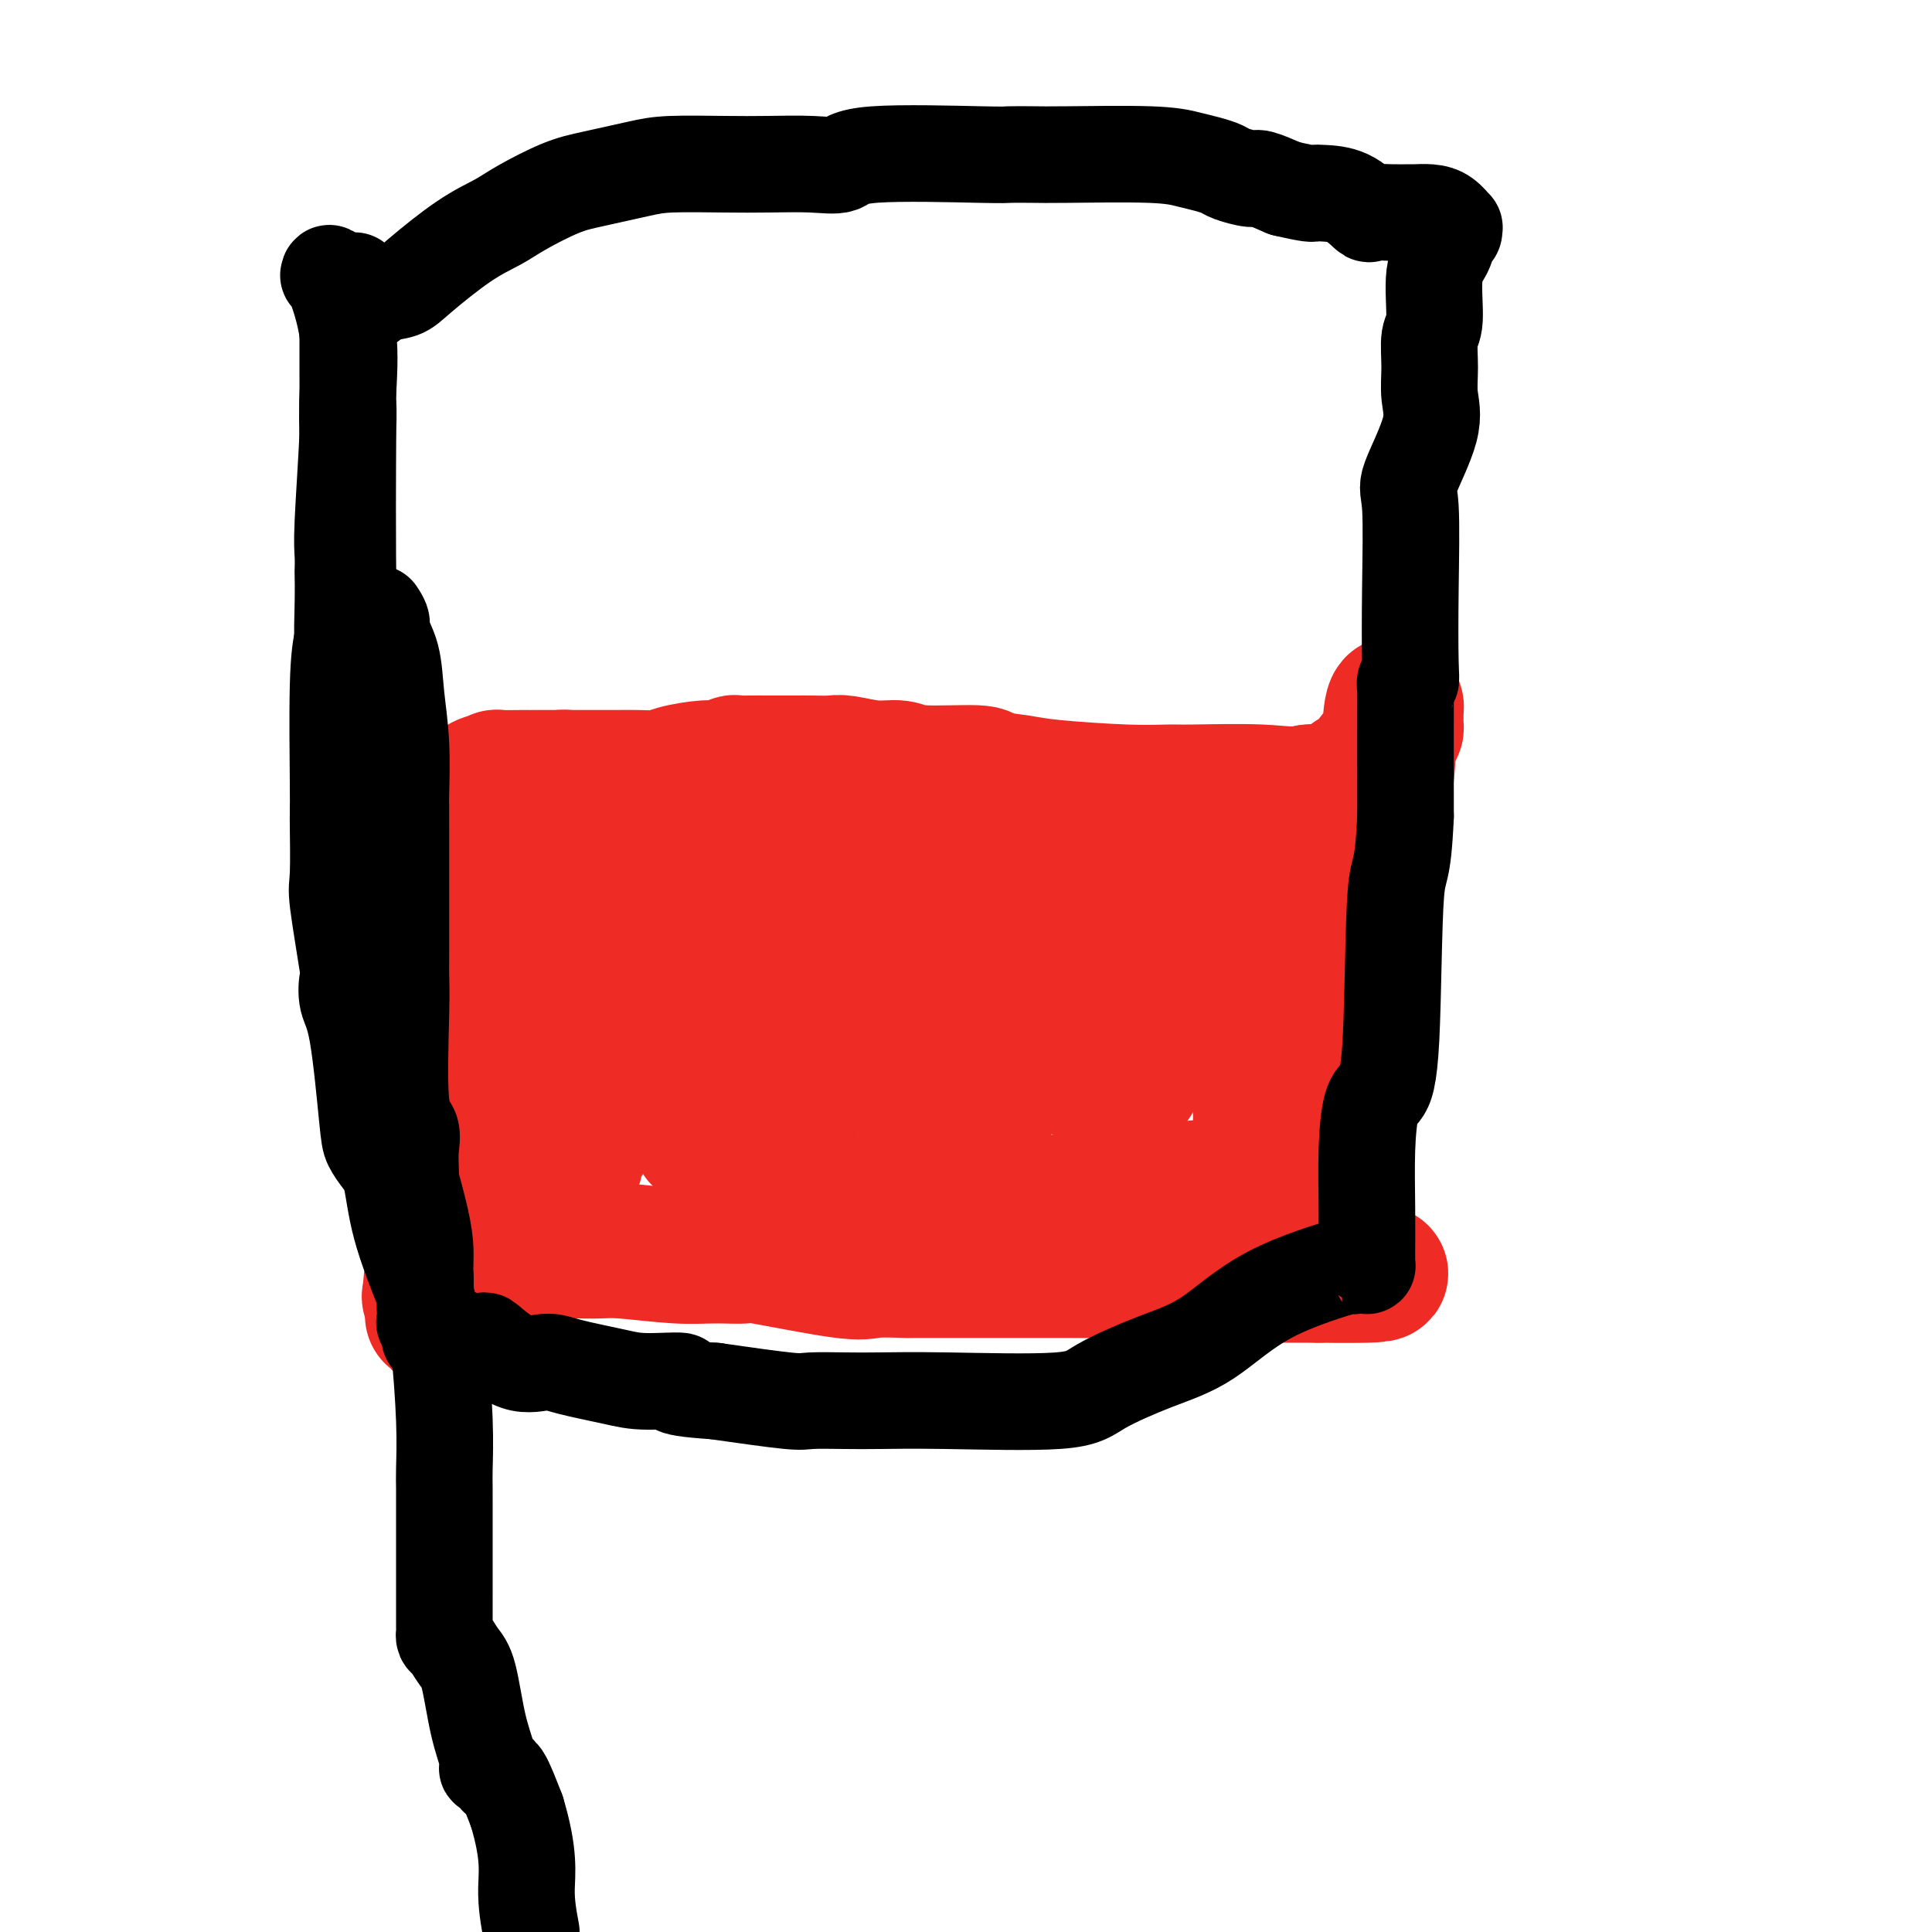 <svg viewBox='0 0 400 400' version='1.1' xmlns='http://www.w3.org/2000/svg' xmlns:xlink='http://www.w3.org/1999/xlink'><g fill='none' stroke='#EE2B24' stroke-width='28' stroke-linecap='round' stroke-linejoin='round'><path d='M98,182c0.002,0.806 0.004,1.612 0,3c-0.004,1.388 -0.015,3.359 0,4c0.015,0.641 0.058,-0.048 0,0c-0.058,0.048 -0.215,0.834 0,1c0.215,0.166 0.801,-0.288 1,1c0.199,1.288 0.012,4.320 0,5c-0.012,0.680 0.152,-0.990 0,2c-0.152,2.990 -0.620,10.640 -1,15c-0.380,4.360 -0.673,5.430 -1,8c-0.327,2.570 -0.690,6.641 -1,10c-0.310,3.359 -0.567,6.007 -1,8c-0.433,1.993 -1.041,3.332 -2,7c-0.959,3.668 -2.267,9.663 -3,14c-0.733,4.337 -0.890,7.014 -1,8c-0.110,0.986 -0.174,0.282 0,0c0.174,-0.282 0.587,-0.141 1,0'/><path d='M90,268c-1.111,8.625 0.110,2.686 1,0c0.890,-2.686 1.449,-2.121 2,-2c0.551,0.121 1.095,-0.202 2,-1c0.905,-0.798 2.171,-2.071 4,-3c1.829,-0.929 4.220,-1.513 7,-2c2.780,-0.487 5.948,-0.877 9,-1c3.052,-0.123 5.986,0.020 8,0c2.014,-0.020 3.106,-0.205 6,0c2.894,0.205 7.591,0.798 11,1c3.409,0.202 5.532,0.012 8,0c2.468,-0.012 5.283,0.155 6,0c0.717,-0.155 -0.665,-0.630 3,0c3.665,0.630 12.375,2.365 17,3c4.625,0.635 5.165,0.170 7,0c1.835,-0.170 4.965,-0.046 6,0c1.035,0.046 -0.026,0.013 3,0c3.026,-0.013 10.137,-0.004 14,0c3.863,0.004 4.476,0.005 7,0c2.524,-0.005 6.960,-0.015 10,0c3.040,0.015 4.686,0.057 8,0c3.314,-0.057 8.297,-0.211 13,0c4.703,0.211 9.126,0.789 12,1c2.874,0.211 4.199,0.057 6,0c1.801,-0.057 4.079,-0.015 6,0c1.921,0.015 3.484,0.004 4,0c0.516,-0.004 -0.016,-0.001 0,0c0.016,0.001 0.581,0.000 1,0c0.419,-0.000 0.691,-0.000 1,0c0.309,0.000 0.654,0.000 1,0'/><path d='M273,264c24.670,0.345 7.346,-1.293 1,-2c-6.346,-0.707 -1.715,-0.485 0,-1c1.715,-0.515 0.512,-1.769 -1,-6c-1.512,-4.231 -3.335,-11.440 -4,-15c-0.665,-3.560 -0.172,-3.471 0,-4c0.172,-0.529 0.024,-1.677 1,-5c0.976,-3.323 3.077,-8.821 5,-16c1.923,-7.179 3.667,-16.040 5,-22c1.333,-5.960 2.256,-9.020 3,-12c0.744,-2.980 1.310,-5.881 2,-9c0.690,-3.119 1.505,-6.454 2,-11c0.495,-4.546 0.668,-10.301 1,-13c0.332,-2.699 0.821,-2.342 1,-2c0.179,0.342 0.049,0.669 0,1c-0.049,0.331 -0.016,0.665 0,1c0.016,0.335 0.014,0.672 0,1c-0.014,0.328 -0.039,0.647 0,1c0.039,0.353 0.142,0.740 0,1c-0.142,0.260 -0.528,0.394 -1,1c-0.472,0.606 -1.029,1.686 -2,3c-0.971,1.314 -2.357,2.863 -3,4c-0.643,1.137 -0.543,1.861 -1,2c-0.457,0.139 -1.469,-0.309 -2,0c-0.531,0.309 -0.580,1.374 -2,2c-1.420,0.626 -4.210,0.813 -7,1'/><path d='M271,164c-3.330,0.773 -5.654,0.204 -10,0c-4.346,-0.204 -10.715,-0.044 -14,0c-3.285,0.044 -3.487,-0.029 -5,0c-1.513,0.029 -4.336,0.162 -9,0c-4.664,-0.162 -11.168,-0.617 -15,-1c-3.832,-0.383 -4.992,-0.695 -7,-1c-2.008,-0.305 -4.863,-0.602 -6,-1c-1.137,-0.398 -0.556,-0.895 -3,-1c-2.444,-0.105 -7.913,0.182 -11,0c-3.087,-0.182 -3.792,-0.833 -5,-1c-1.208,-0.167 -2.918,0.152 -5,0c-2.082,-0.152 -4.534,-0.773 -6,-1c-1.466,-0.227 -1.946,-0.061 -3,0c-1.054,0.061 -2.683,0.016 -4,0c-1.317,-0.016 -2.323,-0.004 -3,0c-0.677,0.004 -1.026,0.000 -2,0c-0.974,-0.000 -2.572,0.004 -4,0c-1.428,-0.004 -2.686,-0.016 -4,0c-1.314,0.016 -2.684,0.060 -3,0c-0.316,-0.060 0.424,-0.222 0,0c-0.424,0.222 -2.010,0.830 -3,1c-0.990,0.170 -1.383,-0.098 -3,0c-1.617,0.098 -4.458,0.562 -6,1c-1.542,0.438 -1.787,0.849 -3,1c-1.213,0.151 -3.396,0.040 -5,0c-1.604,-0.040 -2.629,-0.011 -4,0c-1.371,0.011 -3.089,0.003 -5,0c-1.911,-0.003 -4.014,-0.001 -5,0c-0.986,0.001 -0.853,0.000 -1,0c-0.147,-0.000 -0.573,-0.000 -1,0'/><path d='M116,161c-9.060,0.464 -2.210,0.124 0,0c2.210,-0.124 -0.221,-0.033 -1,0c-0.779,0.033 0.092,0.009 0,0c-0.092,-0.009 -1.148,-0.002 -2,0c-0.852,0.002 -1.498,0.001 -2,0c-0.502,-0.001 -0.858,0.000 -1,0c-0.142,-0.000 -0.070,-0.001 0,0c0.070,0.001 0.137,0.003 0,0c-0.137,-0.003 -0.478,-0.012 -2,0c-1.522,0.012 -4.226,0.046 -5,0c-0.774,-0.046 0.381,-0.170 0,0c-0.381,0.170 -2.298,0.636 -3,1c-0.702,0.364 -0.189,0.626 0,1c0.189,0.374 0.052,0.860 0,1c-0.052,0.140 -0.020,-0.065 0,0c0.020,0.065 0.029,0.398 0,1c-0.029,0.602 -0.096,1.471 0,2c0.096,0.529 0.356,0.719 1,1c0.644,0.281 1.673,0.653 2,1c0.327,0.347 -0.050,0.671 0,1c0.050,0.329 0.525,0.665 1,1'/><path d='M104,171c0.558,1.487 -0.048,0.705 0,1c0.048,0.295 0.748,1.667 1,2c0.252,0.333 0.056,-0.375 0,0c-0.056,0.375 0.030,1.832 0,3c-0.030,1.168 -0.175,2.047 0,3c0.175,0.953 0.671,1.980 1,4c0.329,2.020 0.492,5.033 1,7c0.508,1.967 1.360,2.887 2,4c0.640,1.113 1.069,2.418 1,4c-0.069,1.582 -0.636,3.441 0,6c0.636,2.559 2.475,5.818 3,8c0.525,2.182 -0.263,3.287 0,5c0.263,1.713 1.577,4.035 2,6c0.423,1.965 -0.045,3.573 0,5c0.045,1.427 0.604,2.671 1,4c0.396,1.329 0.628,2.741 1,4c0.372,1.259 0.883,2.363 1,3c0.117,0.637 -0.159,0.807 0,1c0.159,0.193 0.752,0.410 1,0c0.248,-0.410 0.150,-1.448 0,-2c-0.150,-0.552 -0.352,-0.618 0,-1c0.352,-0.382 1.257,-1.079 2,-2c0.743,-0.921 1.323,-2.067 2,-4c0.677,-1.933 1.449,-4.654 2,-9c0.551,-4.346 0.880,-10.316 1,-15c0.120,-4.684 0.032,-8.080 0,-10c-0.032,-1.920 -0.009,-2.363 0,-3c0.009,-0.637 0.002,-1.468 0,-2c-0.002,-0.532 -0.001,-0.766 0,-1'/><path d='M126,192c0.155,-5.201 0.041,-2.703 0,-2c-0.041,0.703 -0.011,-0.390 0,-1c0.011,-0.610 0.003,-0.738 0,-1c-0.003,-0.262 -0.001,-0.657 0,-1c0.001,-0.343 0.000,-0.632 0,-1c-0.000,-0.368 -0.001,-0.815 0,-1c0.001,-0.185 0.003,-0.110 0,0c-0.003,0.110 -0.012,0.254 0,-1c0.012,-1.254 0.046,-3.905 0,-5c-0.046,-1.095 -0.171,-0.633 0,-1c0.171,-0.367 0.637,-1.563 1,-2c0.363,-0.437 0.624,-0.115 1,0c0.376,0.115 0.867,0.024 1,0c0.133,-0.024 -0.091,0.018 0,0c0.091,-0.018 0.496,-0.096 1,0c0.504,0.096 1.108,0.367 2,0c0.892,-0.367 2.071,-1.371 3,-2c0.929,-0.629 1.608,-0.883 2,-1c0.392,-0.117 0.496,-0.098 1,0c0.504,0.098 1.407,0.273 2,1c0.593,0.727 0.877,2.004 1,3c0.123,0.996 0.084,1.710 0,3c-0.084,1.290 -0.215,3.155 0,4c0.215,0.845 0.776,0.670 1,1c0.224,0.330 0.112,1.165 0,2'/><path d='M142,187c0.737,2.733 0.578,2.566 1,3c0.422,0.434 1.423,1.471 2,2c0.577,0.529 0.729,0.552 1,1c0.271,0.448 0.661,1.321 1,2c0.339,0.679 0.627,1.164 1,2c0.373,0.836 0.832,2.024 1,3c0.168,0.976 0.046,1.739 0,3c-0.046,1.261 -0.015,3.019 0,4c0.015,0.981 0.014,1.184 0,2c-0.014,0.816 -0.041,2.245 0,3c0.041,0.755 0.151,0.836 0,1c-0.151,0.164 -0.563,0.412 -1,1c-0.437,0.588 -0.901,1.516 -1,2c-0.099,0.484 0.166,0.525 0,1c-0.166,0.475 -0.762,1.384 -1,2c-0.238,0.616 -0.116,0.940 0,1c0.116,0.060 0.227,-0.142 0,0c-0.227,0.142 -0.793,0.630 -1,1c-0.207,0.370 -0.055,0.623 0,1c0.055,0.377 0.015,0.877 0,1c-0.015,0.123 -0.004,-0.133 0,0c0.004,0.133 0.001,0.654 0,1c-0.001,0.346 -0.000,0.517 0,1c0.000,0.483 0.000,1.279 0,2c-0.000,0.721 -0.000,1.369 0,2c0.000,0.631 0.000,1.247 0,2c-0.000,0.753 -0.000,1.644 0,2c0.000,0.356 0.000,0.178 0,0'/><path d='M145,233c-0.433,5.105 0.485,1.367 1,0c0.515,-1.367 0.627,-0.363 1,0c0.373,0.363 1.006,0.087 2,0c0.994,-0.087 2.348,0.017 3,0c0.652,-0.017 0.600,-0.155 1,0c0.400,0.155 1.251,0.603 2,0c0.749,-0.603 1.396,-2.257 2,-3c0.604,-0.743 1.166,-0.573 2,-1c0.834,-0.427 1.939,-1.449 3,-2c1.061,-0.551 2.078,-0.629 3,-1c0.922,-0.371 1.749,-1.033 3,-2c1.251,-0.967 2.928,-2.238 4,-3c1.072,-0.762 1.540,-1.014 2,-1c0.460,0.014 0.912,0.293 1,0c0.088,-0.293 -0.187,-1.159 0,-2c0.187,-0.841 0.835,-1.657 1,-2c0.165,-0.343 -0.152,-0.213 0,-2c0.152,-1.787 0.773,-5.491 1,-7c0.227,-1.509 0.061,-0.824 0,-2c-0.061,-1.176 -0.016,-4.213 0,-6c0.016,-1.787 0.004,-2.324 0,-3c-0.004,-0.676 -0.000,-1.492 0,-2c0.000,-0.508 -0.003,-0.709 0,-1c0.003,-0.291 0.013,-0.670 0,-1c-0.013,-0.330 -0.049,-0.609 0,-1c0.049,-0.391 0.182,-0.895 0,-1c-0.182,-0.105 -0.678,0.188 -1,0c-0.322,-0.188 -0.471,-0.858 -1,-1c-0.529,-0.142 -1.437,0.245 -2,0c-0.563,-0.245 -0.782,-1.123 -1,-2'/><path d='M172,187c-1.097,-0.464 -1.339,-0.124 -2,0c-0.661,0.124 -1.739,0.033 -2,0c-0.261,-0.033 0.296,-0.009 0,0c-0.296,0.009 -1.447,0.002 -2,0c-0.553,-0.002 -0.510,-0.001 -1,0c-0.490,0.001 -1.515,-0.000 -2,0c-0.485,0.000 -0.431,0.001 -1,0c-0.569,-0.001 -1.762,-0.003 -3,0c-1.238,0.003 -2.520,0.010 -4,0c-1.480,-0.010 -3.157,-0.039 -4,0c-0.843,0.039 -0.853,0.145 -1,0c-0.147,-0.145 -0.432,-0.540 -1,-1c-0.568,-0.460 -1.419,-0.986 -2,-2c-0.581,-1.014 -0.891,-2.518 -1,-3c-0.109,-0.482 -0.018,0.056 0,0c0.018,-0.056 -0.037,-0.708 0,-1c0.037,-0.292 0.167,-0.225 0,0c-0.167,0.225 -0.630,0.607 0,0c0.630,-0.607 2.352,-2.202 3,-3c0.648,-0.798 0.223,-0.799 1,-1c0.777,-0.201 2.755,-0.601 4,-1c1.245,-0.399 1.757,-0.796 3,-1c1.243,-0.204 3.216,-0.216 5,0c1.784,0.216 3.378,0.661 5,0c1.622,-0.661 3.272,-2.427 5,-3c1.728,-0.573 3.534,0.046 5,0c1.466,-0.046 2.592,-0.758 5,-1c2.408,-0.242 6.099,-0.013 9,0c2.901,0.013 5.012,-0.189 8,0c2.988,0.189 6.854,0.768 9,1c2.146,0.232 2.573,0.116 3,0'/><path d='M211,171c6.683,-0.013 3.892,-0.045 4,0c0.108,0.045 3.117,0.169 5,0c1.883,-0.169 2.640,-0.630 3,0c0.360,0.630 0.324,2.351 1,3c0.676,0.649 2.064,0.226 3,0c0.936,-0.226 1.418,-0.254 3,0c1.582,0.254 4.262,0.790 6,1c1.738,0.210 2.533,0.095 3,0c0.467,-0.095 0.604,-0.171 1,0c0.396,0.171 1.050,0.588 3,1c1.950,0.412 5.194,0.818 7,1c1.806,0.182 2.173,0.140 3,0c0.827,-0.140 2.115,-0.377 3,0c0.885,0.377 1.368,1.368 2,2c0.632,0.632 1.413,0.903 3,1c1.587,0.097 3.980,0.019 5,0c1.020,-0.019 0.666,0.022 1,0c0.334,-0.022 1.358,-0.108 2,0c0.642,0.108 0.904,0.410 1,1c0.096,0.590 0.025,1.467 0,2c-0.025,0.533 -0.006,0.723 0,1c0.006,0.277 -0.002,0.640 0,1c0.002,0.360 0.013,0.717 0,1c-0.013,0.283 -0.050,0.490 0,1c0.050,0.510 0.188,1.321 0,2c-0.188,0.679 -0.702,1.227 -1,2c-0.298,0.773 -0.381,1.771 -1,3c-0.619,1.229 -1.774,2.690 -2,4c-0.226,1.310 0.478,2.468 0,4c-0.478,1.532 -2.136,3.438 -3,5c-0.864,1.562 -0.932,2.781 -1,4'/><path d='M262,211c-1.177,4.101 -0.119,3.352 0,3c0.119,-0.352 -0.700,-0.307 -1,2c-0.300,2.307 -0.080,6.875 0,9c0.080,2.125 0.022,1.806 0,2c-0.022,0.194 -0.006,0.899 0,2c0.006,1.101 0.003,2.596 0,4c-0.003,1.404 -0.004,2.716 0,4c0.004,1.284 0.015,2.540 0,4c-0.015,1.460 -0.055,3.123 0,4c0.055,0.877 0.205,0.967 0,1c-0.205,0.033 -0.765,0.009 -1,0c-0.235,-0.009 -0.145,-0.002 0,0c0.145,0.002 0.346,-0.002 0,0c-0.346,0.002 -1.240,0.008 -2,0c-0.760,-0.008 -1.386,-0.031 -1,0c0.386,0.031 1.784,0.117 0,0c-1.784,-0.117 -6.752,-0.438 -10,0c-3.248,0.438 -4.778,1.633 -7,2c-2.222,0.367 -5.138,-0.095 -9,0c-3.862,0.095 -8.671,0.746 -14,1c-5.329,0.254 -11.177,0.110 -14,0c-2.823,-0.110 -2.622,-0.187 -5,0c-2.378,0.187 -7.334,0.639 -11,0c-3.666,-0.639 -6.041,-2.367 -9,-3c-2.959,-0.633 -6.504,-0.170 -8,0c-1.496,0.170 -0.945,0.045 -1,0c-0.055,-0.045 -0.716,-0.012 -1,0c-0.284,0.012 -0.192,0.003 0,0c0.192,-0.003 0.483,-0.001 0,0c-0.483,0.001 -1.742,0.000 -3,0'/><path d='M165,246c-8.101,-0.453 -2.353,-0.087 -1,0c1.353,0.087 -1.690,-0.105 -3,-1c-1.310,-0.895 -0.886,-2.493 -1,-3c-0.114,-0.507 -0.765,0.078 -1,0c-0.235,-0.078 -0.052,-0.817 0,-2c0.052,-1.183 -0.026,-2.808 0,-4c0.026,-1.192 0.154,-1.951 0,-3c-0.154,-1.049 -0.592,-2.387 0,-4c0.592,-1.613 2.214,-3.502 3,-5c0.786,-1.498 0.734,-2.604 1,-4c0.266,-1.396 0.848,-3.083 1,-4c0.152,-0.917 -0.128,-1.066 0,-1c0.128,0.066 0.664,0.347 1,0c0.336,-0.347 0.472,-1.322 1,-3c0.528,-1.678 1.446,-4.058 2,-5c0.554,-0.942 0.742,-0.446 1,-1c0.258,-0.554 0.585,-2.160 1,-3c0.415,-0.840 0.917,-0.916 1,-1c0.083,-0.084 -0.255,-0.175 1,-1c1.255,-0.825 4.103,-2.382 6,-3c1.897,-0.618 2.844,-0.296 3,0c0.156,0.296 -0.479,0.568 0,1c0.479,0.432 2.072,1.026 3,1c0.928,-0.026 1.191,-0.673 2,0c0.809,0.673 2.165,2.665 3,4c0.835,1.335 1.148,2.013 2,3c0.852,0.987 2.243,2.282 3,3c0.757,0.718 0.878,0.859 1,1'/><path d='M195,211c2.979,2.918 3.425,3.713 4,4c0.575,0.287 1.278,0.065 2,1c0.722,0.935 1.464,3.028 2,4c0.536,0.972 0.868,0.824 1,1c0.132,0.176 0.065,0.678 0,2c-0.065,1.322 -0.127,3.466 0,5c0.127,1.534 0.444,2.458 0,4c-0.444,1.542 -1.650,3.701 -2,5c-0.350,1.299 0.154,1.736 -1,2c-1.154,0.264 -3.967,0.354 -5,1c-1.033,0.646 -0.288,1.847 -1,0c-0.712,-1.847 -2.882,-6.742 -4,-11c-1.118,-4.258 -1.186,-7.880 -1,-13c0.186,-5.120 0.625,-11.739 1,-15c0.375,-3.261 0.686,-3.165 1,-4c0.314,-0.835 0.633,-2.602 1,-4c0.367,-1.398 0.784,-2.427 1,-4c0.216,-1.573 0.233,-3.689 1,-5c0.767,-1.311 2.284,-1.818 3,-2c0.716,-0.182 0.629,-0.039 1,0c0.371,0.039 1.199,-0.026 2,0c0.801,0.026 1.574,0.145 3,0c1.426,-0.145 3.506,-0.553 6,1c2.494,1.553 5.401,5.066 8,8c2.599,2.934 4.889,5.289 6,7c1.111,1.711 1.044,2.778 2,4c0.956,1.222 2.936,2.598 4,4c1.064,1.402 1.213,2.829 2,4c0.787,1.171 2.212,2.084 3,3c0.788,0.916 0.939,1.833 1,3c0.061,1.167 0.030,2.583 0,4'/><path d='M236,220c-0.068,1.720 -0.739,2.518 -1,3c-0.261,0.482 -0.111,0.646 -1,1c-0.889,0.354 -2.816,0.897 -4,1c-1.184,0.103 -1.625,-0.236 -3,-1c-1.375,-0.764 -3.683,-1.954 -5,-4c-1.317,-2.046 -1.642,-4.947 -2,-7c-0.358,-2.053 -0.748,-3.256 -1,-4c-0.252,-0.744 -0.368,-1.028 0,-2c0.368,-0.972 1.218,-2.631 2,-4c0.782,-1.369 1.495,-2.448 3,-5c1.505,-2.552 3.800,-6.578 5,-8c1.200,-1.422 1.303,-0.239 2,0c0.697,0.239 1.988,-0.465 3,0c1.012,0.465 1.746,2.099 3,3c1.254,0.901 3.029,1.070 5,2c1.971,0.930 4.139,2.620 6,4c1.861,1.380 3.414,2.450 4,3c0.586,0.550 0.205,0.579 0,1c-0.205,0.421 -0.234,1.235 0,2c0.234,0.765 0.729,1.482 1,2c0.271,0.518 0.316,0.837 0,2c-0.316,1.163 -0.992,3.171 -2,4c-1.008,0.829 -2.347,0.480 -4,0c-1.653,-0.480 -3.619,-1.091 -5,-2c-1.381,-0.909 -2.176,-2.118 -3,-4c-0.824,-1.882 -1.678,-4.438 -2,-7c-0.322,-2.562 -0.111,-5.128 0,-7c0.111,-1.872 0.123,-3.048 0,-4c-0.123,-0.952 -0.379,-1.679 0,-2c0.379,-0.321 1.394,-0.234 2,0c0.606,0.234 0.803,0.617 1,1'/><path d='M240,188c0.684,0.192 0.894,1.173 1,2c0.106,0.827 0.109,1.500 0,3c-0.109,1.500 -0.328,3.828 -1,5c-0.672,1.172 -1.796,1.190 -3,2c-1.204,0.810 -2.487,2.413 -3,3c-0.513,0.587 -0.255,0.159 -1,0c-0.745,-0.159 -2.494,-0.049 -4,0c-1.506,0.049 -2.771,0.038 -4,0c-1.229,-0.038 -2.423,-0.104 -4,0c-1.577,0.104 -3.539,0.376 -6,0c-2.461,-0.376 -5.423,-1.400 -6,-1c-0.577,0.400 1.229,2.223 -1,0c-2.229,-2.223 -8.494,-8.492 -11,-11c-2.506,-2.508 -1.253,-1.254 0,0'/></g>
<g fill='none' stroke='#000000' stroke-width='20' stroke-linecap='round' stroke-linejoin='round'><path d='M78,127c0.477,0.722 0.955,1.444 1,2c0.045,0.556 -0.342,0.947 0,2c0.342,1.053 1.412,2.767 2,5c0.588,2.233 0.693,4.985 1,8c0.307,3.015 0.814,6.292 1,10c0.186,3.708 0.050,7.846 0,10c-0.050,2.154 -0.013,2.322 0,3c0.013,0.678 0.004,1.866 0,6c-0.004,4.134 -0.003,11.216 0,16c0.003,4.784 0.008,7.272 0,9c-0.008,1.728 -0.030,2.695 0,4c0.030,1.305 0.113,2.946 0,8c-0.113,5.054 -0.422,13.520 0,18c0.422,4.480 1.576,4.972 2,6c0.424,1.028 0.117,2.591 0,4c-0.117,1.409 -0.043,2.664 0,4c0.043,1.336 0.054,2.755 0,4c-0.054,1.245 -0.172,2.317 0,3c0.172,0.683 0.635,0.976 1,3c0.365,2.024 0.634,5.780 1,8c0.366,2.220 0.830,2.904 1,4c0.170,1.096 0.046,2.603 0,4c-0.046,1.397 -0.013,2.685 0,3c0.013,0.315 0.007,-0.342 0,-1'/><path d='M88,270c0.731,5.501 0.059,-1.747 0,-6c-0.059,-4.253 0.497,-5.513 -1,-12c-1.497,-6.487 -5.046,-18.203 -7,-23c-1.954,-4.797 -2.314,-2.674 -3,-5c-0.686,-2.326 -1.699,-9.100 -2,-16c-0.301,-6.900 0.112,-13.924 0,-18c-0.112,-4.076 -0.747,-5.202 -1,-10c-0.253,-4.798 -0.124,-13.268 0,-18c0.124,-4.732 0.243,-5.726 0,-6c-0.243,-0.274 -0.849,0.173 -1,-1c-0.151,-1.173 0.152,-3.964 0,-7c-0.152,-3.036 -0.759,-6.316 -1,-7c-0.241,-0.684 -0.117,1.228 0,0c0.117,-1.228 0.227,-5.595 0,-7c-0.227,-1.405 -0.793,0.151 -1,-1c-0.207,-1.151 -0.057,-5.008 0,-8c0.057,-2.992 0.019,-5.117 0,-6c-0.019,-0.883 -0.019,-0.522 0,-1c0.019,-0.478 0.058,-1.795 0,-3c-0.058,-1.205 -0.212,-2.297 0,-7c0.212,-4.703 0.789,-13.015 1,-18c0.211,-4.985 0.057,-6.641 0,-7c-0.057,-0.359 -0.016,0.580 0,0c0.016,-0.580 0.007,-2.680 0,-6c-0.007,-3.320 -0.012,-7.859 0,-10c0.012,-2.141 0.042,-1.884 0,-2c-0.042,-0.116 -0.155,-0.605 0,-1c0.155,-0.395 0.577,-0.698 1,-1'/><path d='M73,63c0.473,-9.594 0.656,-2.577 1,0c0.344,2.577 0.847,0.716 1,0c0.153,-0.716 -0.046,-0.288 0,0c0.046,0.288 0.338,0.436 1,0c0.662,-0.436 1.696,-1.457 3,-2c1.304,-0.543 2.880,-0.608 4,-1c1.120,-0.392 1.786,-1.110 4,-3c2.214,-1.890 5.977,-4.953 9,-7c3.023,-2.047 5.305,-3.077 7,-4c1.695,-0.923 2.804,-1.740 5,-3c2.196,-1.260 5.481,-2.965 8,-4c2.519,-1.035 4.273,-1.402 7,-2c2.727,-0.598 6.426,-1.429 9,-2c2.574,-0.571 4.024,-0.883 7,-1c2.976,-0.117 7.479,-0.039 11,0c3.521,0.039 6.061,0.039 9,0c2.939,-0.039 6.275,-0.115 9,0c2.725,0.115 4.837,0.423 6,0c1.163,-0.423 1.377,-1.577 7,-2c5.623,-0.423 16.656,-0.114 22,0c5.344,0.114 4.999,0.034 6,0c1.001,-0.034 3.349,-0.020 5,0c1.651,0.020 2.607,0.047 7,0c4.393,-0.047 12.225,-0.168 17,0c4.775,0.168 6.495,0.623 8,1c1.505,0.377 2.796,0.674 4,1c1.204,0.326 2.323,0.681 3,1c0.677,0.319 0.913,0.601 2,1c1.087,0.399 3.023,0.915 4,1c0.977,0.085 0.993,-0.261 2,0c1.007,0.261 3.003,1.131 5,2'/><path d='M266,39c5.633,1.313 5.717,1.094 6,1c0.283,-0.094 0.767,-0.064 2,0c1.233,0.064 3.217,0.161 5,1c1.783,0.839 3.365,2.421 4,3c0.635,0.579 0.323,0.155 1,0c0.677,-0.155 2.345,-0.040 4,0c1.655,0.040 3.299,0.004 4,0c0.701,-0.004 0.461,0.022 1,0c0.539,-0.022 1.858,-0.094 3,0c1.142,0.094 2.106,0.352 3,1c0.894,0.648 1.716,1.685 2,2c0.284,0.315 0.030,-0.091 0,0c-0.030,0.091 0.165,0.679 0,1c-0.165,0.321 -0.689,0.376 -1,1c-0.311,0.624 -0.409,1.817 -1,3c-0.591,1.183 -1.676,2.356 -2,5c-0.324,2.644 0.113,6.760 0,9c-0.113,2.240 -0.778,2.603 -1,4c-0.222,1.397 -0.003,3.826 0,6c0.003,2.174 -0.209,4.093 0,6c0.209,1.907 0.840,3.802 0,7c-0.840,3.198 -3.152,7.698 -4,10c-0.848,2.302 -0.231,2.405 0,6c0.231,3.595 0.076,10.683 0,17c-0.076,6.317 -0.073,11.864 0,15c0.073,3.136 0.216,3.863 0,4c-0.216,0.137 -0.790,-0.314 -1,0c-0.210,0.314 -0.057,1.392 0,1c0.057,-0.392 0.016,-2.255 0,2c-0.016,4.255 -0.008,14.627 0,25'/><path d='M291,169c-0.572,12.806 -1.502,9.820 -2,16c-0.498,6.180 -0.564,21.527 -1,30c-0.436,8.473 -1.241,10.072 -2,11c-0.759,0.928 -1.471,1.187 -2,3c-0.529,1.813 -0.874,5.182 -1,9c-0.126,3.818 -0.034,8.084 0,12c0.034,3.916 0.010,7.480 0,9c-0.010,1.520 -0.006,0.996 0,1c0.006,0.004 0.014,0.537 0,1c-0.014,0.463 -0.048,0.857 0,1c0.048,0.143 0.180,0.034 0,0c-0.180,-0.034 -0.672,0.005 -1,0c-0.328,-0.005 -0.492,-0.056 -1,0c-0.508,0.056 -1.361,0.218 -1,0c0.361,-0.218 1.937,-0.817 -1,0c-2.937,0.817 -10.387,3.050 -16,6c-5.613,2.950 -9.388,6.619 -13,9c-3.612,2.381 -7.059,3.475 -11,5c-3.941,1.525 -8.375,3.480 -11,5c-2.625,1.520 -3.442,2.603 -9,3c-5.558,0.397 -15.857,0.108 -23,0c-7.143,-0.108 -11.129,-0.034 -14,0c-2.871,0.034 -4.625,0.030 -7,0c-2.375,-0.030 -5.370,-0.085 -7,0c-1.630,0.085 -1.894,0.310 -5,0c-3.106,-0.310 -9.053,-1.155 -15,-2'/><path d='M148,288c-12.223,-0.771 -7.282,-1.700 -7,-2c0.282,-0.300 -4.095,0.029 -7,0c-2.905,-0.029 -4.338,-0.415 -7,-1c-2.662,-0.585 -6.552,-1.368 -9,-2c-2.448,-0.632 -3.452,-1.112 -5,-1c-1.548,0.112 -3.639,0.816 -6,0c-2.361,-0.816 -4.990,-3.150 -6,-4c-1.010,-0.850 -0.399,-0.214 -1,0c-0.601,0.214 -2.414,0.005 -3,0c-0.586,-0.005 0.054,0.193 0,0c-0.054,-0.193 -0.803,-0.777 -2,-1c-1.197,-0.223 -2.843,-0.085 -4,0c-1.157,0.085 -1.826,0.115 -2,0c-0.174,-0.115 0.145,-0.377 0,-1c-0.145,-0.623 -0.756,-1.607 -1,-2c-0.244,-0.393 -0.122,-0.197 0,0'/><path d='M68,57c0.083,-0.490 0.166,-0.980 1,1c0.834,1.980 2.419,6.430 3,11c0.581,4.570 0.156,9.261 0,13c-0.156,3.739 -0.045,6.525 0,8c0.045,1.475 0.022,1.640 0,6c-0.022,4.360 -0.044,12.916 0,19c0.044,6.084 0.155,9.695 0,12c-0.155,2.305 -0.578,3.305 -1,5c-0.422,1.695 -0.845,4.084 -1,10c-0.155,5.916 -0.041,15.357 0,20c0.041,4.643 0.009,4.486 0,5c-0.009,0.514 0.005,1.697 0,2c-0.005,0.303 -0.029,-0.276 0,2c0.029,2.276 0.111,7.407 0,10c-0.111,2.593 -0.416,2.649 0,6c0.416,3.351 1.554,9.996 2,13c0.446,3.004 0.199,2.365 0,3c-0.199,0.635 -0.349,2.543 0,4c0.349,1.457 1.196,2.461 2,7c0.804,4.539 1.564,12.612 2,17c0.436,4.388 0.548,5.090 1,6c0.452,0.910 1.245,2.027 2,3c0.755,0.973 1.473,1.800 2,4c0.527,2.200 0.865,5.771 2,10c1.135,4.229 3.068,9.114 5,14'/><path d='M88,268c1.879,5.684 1.078,4.393 1,5c-0.078,0.607 0.568,3.110 1,4c0.432,0.890 0.652,0.166 1,3c0.348,2.834 0.825,9.226 1,14c0.175,4.774 0.047,7.930 0,10c-0.047,2.070 -0.013,3.052 0,4c0.013,0.948 0.004,1.861 0,3c-0.004,1.139 -0.002,2.505 0,6c0.002,3.495 0.003,9.120 0,13c-0.003,3.880 -0.009,6.016 0,7c0.009,0.984 0.033,0.817 0,1c-0.033,0.183 -0.122,0.718 0,1c0.122,0.282 0.457,0.313 1,1c0.543,0.687 1.294,2.030 2,3c0.706,0.970 1.365,1.567 2,4c0.635,2.433 1.245,6.703 2,10c0.755,3.297 1.656,5.619 2,7c0.344,1.381 0.131,1.819 0,2c-0.131,0.181 -0.179,0.106 0,0c0.179,-0.106 0.585,-0.244 1,0c0.415,0.244 0.838,0.869 1,1c0.162,0.131 0.064,-0.233 0,0c-0.064,0.233 -0.094,1.063 0,1c0.094,-0.063 0.313,-1.018 1,0c0.687,1.018 1.844,4.009 3,7'/><path d='M107,375c2.733,9.067 2.067,12.733 2,16c-0.067,3.267 0.467,6.133 1,9'/></g>
</svg>